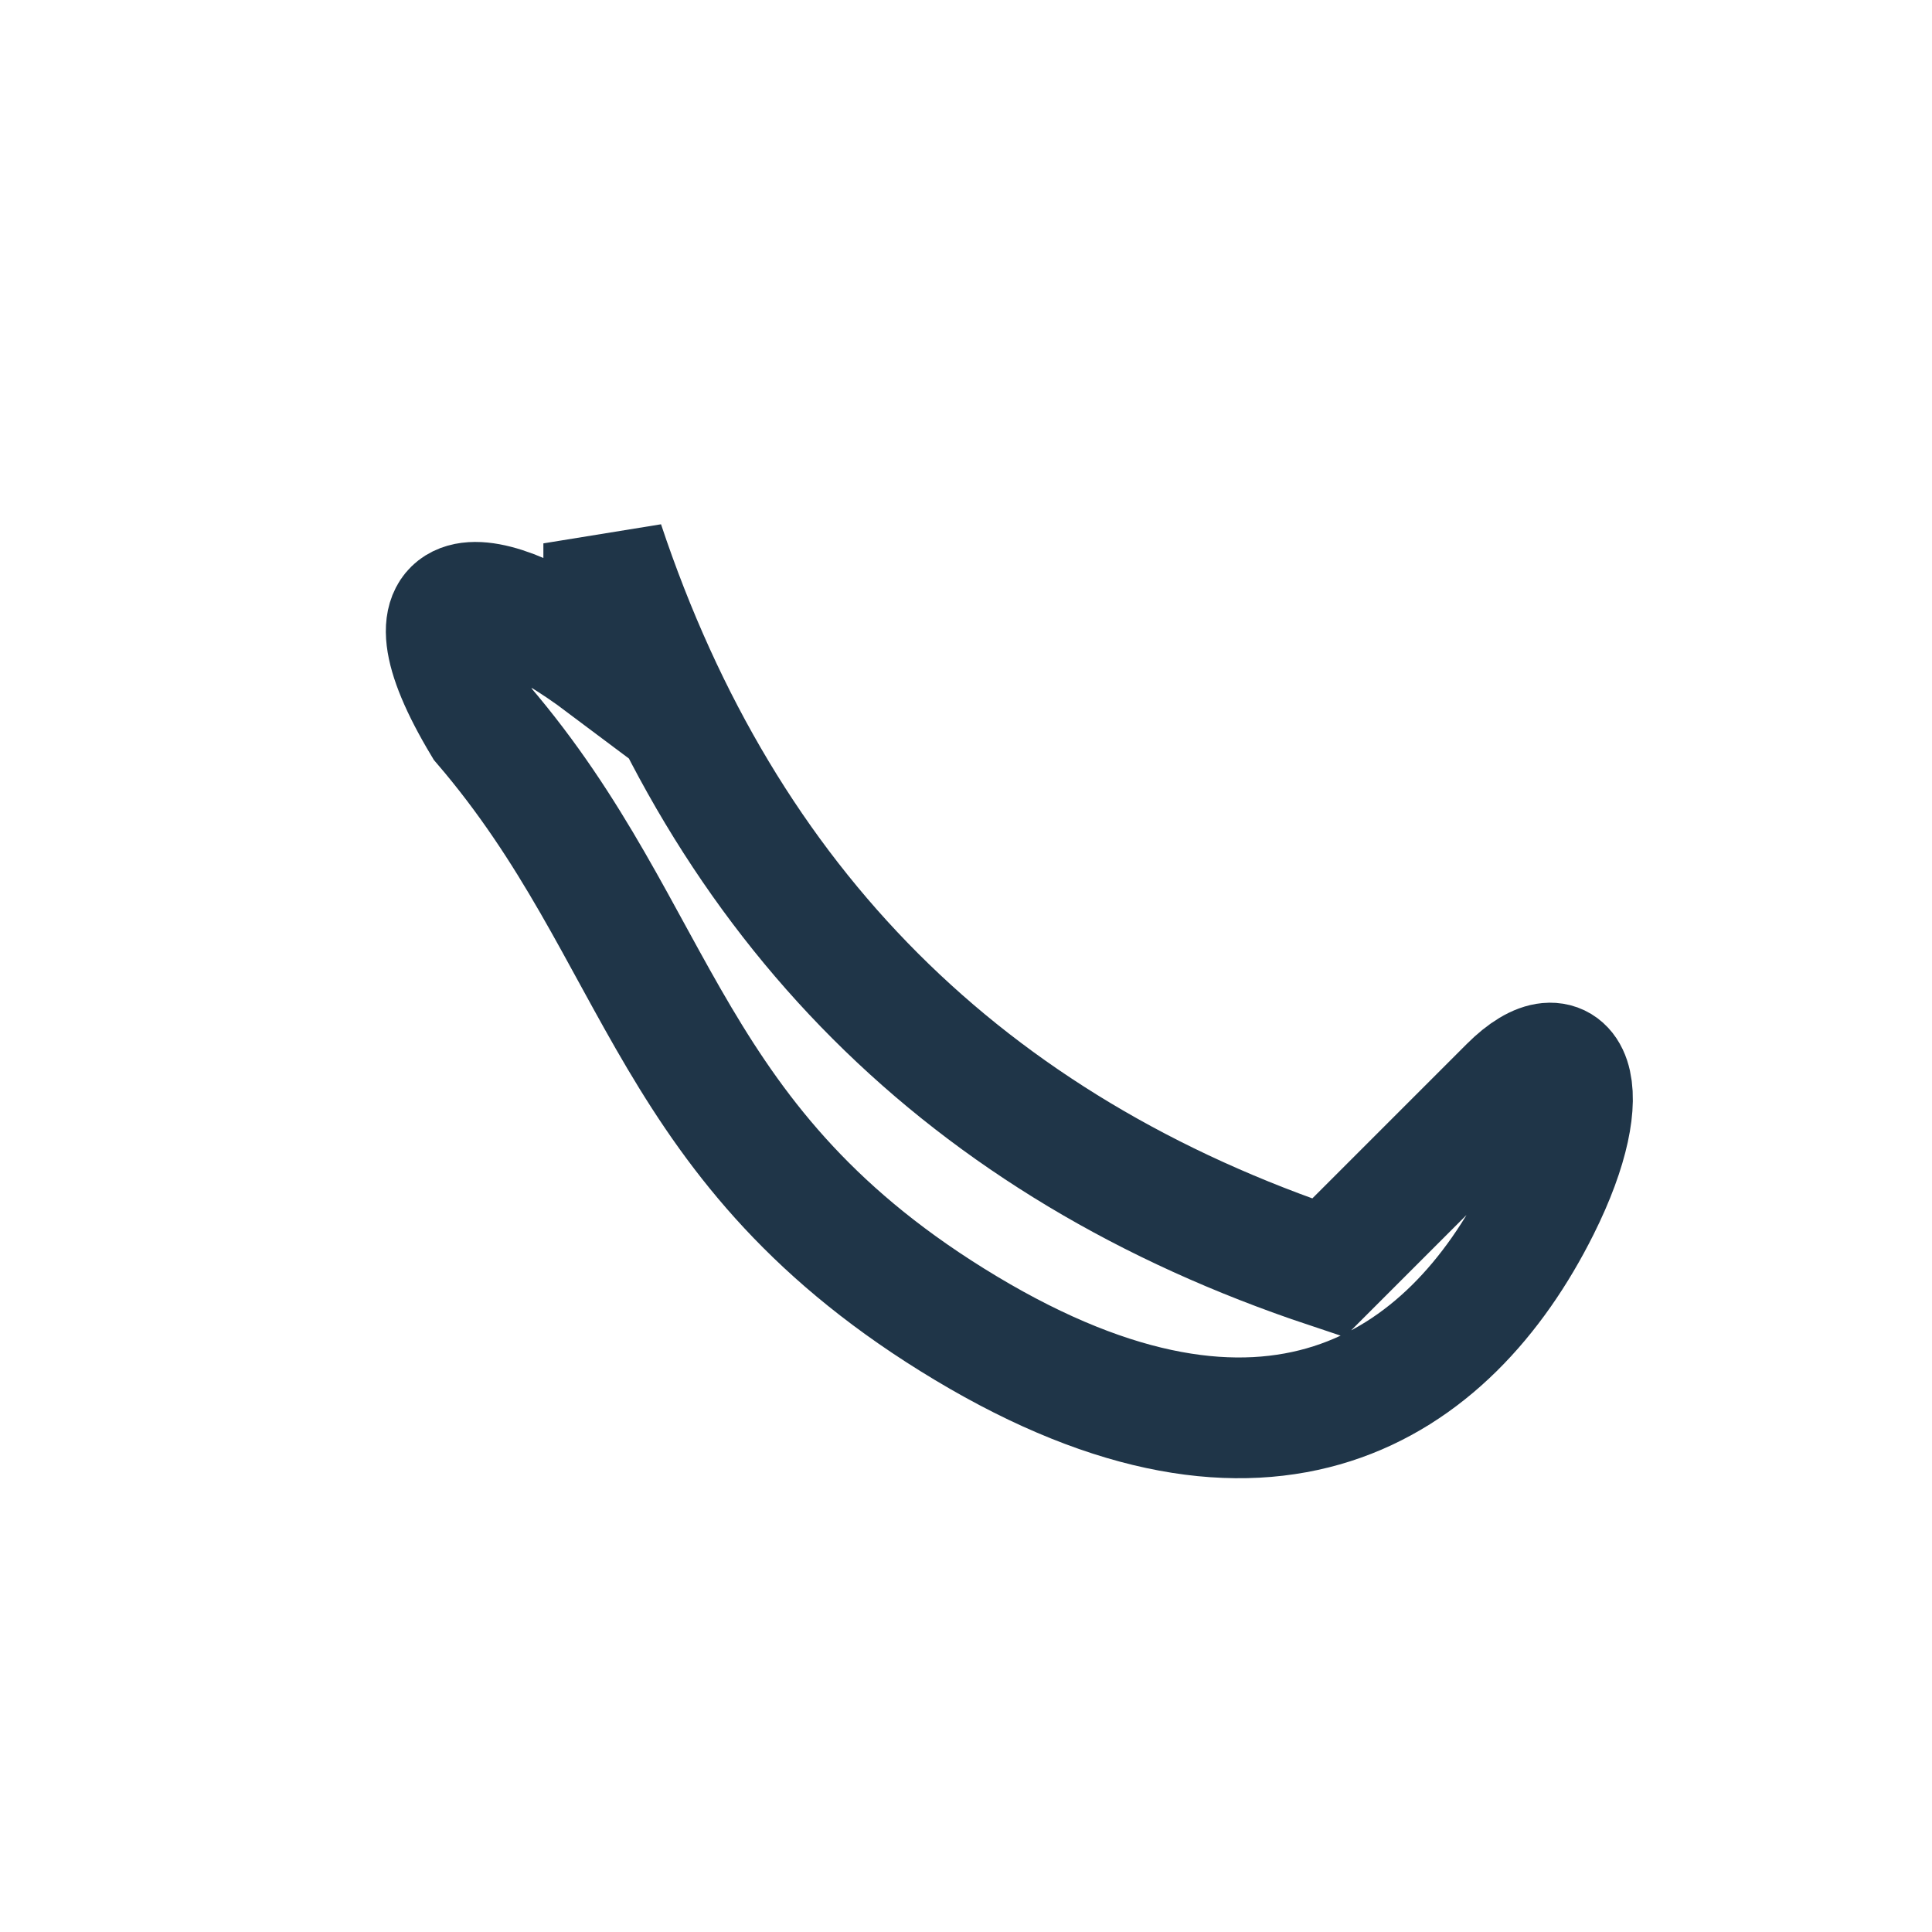 <?xml version="1.0" encoding="UTF-8"?>
<svg xmlns="http://www.w3.org/2000/svg" width="32" height="32" viewBox="0 0 32 32"><path d="M10 9c2 6 6 10 12 12l3-3c1-1 1.5 0 .5 2C24 23 21 25 16 22s-5-6.5-8-10c-1.5-2.5 0-2.5 2-1z" fill="none" stroke="#1F3548" stroke-width="2"/></svg>